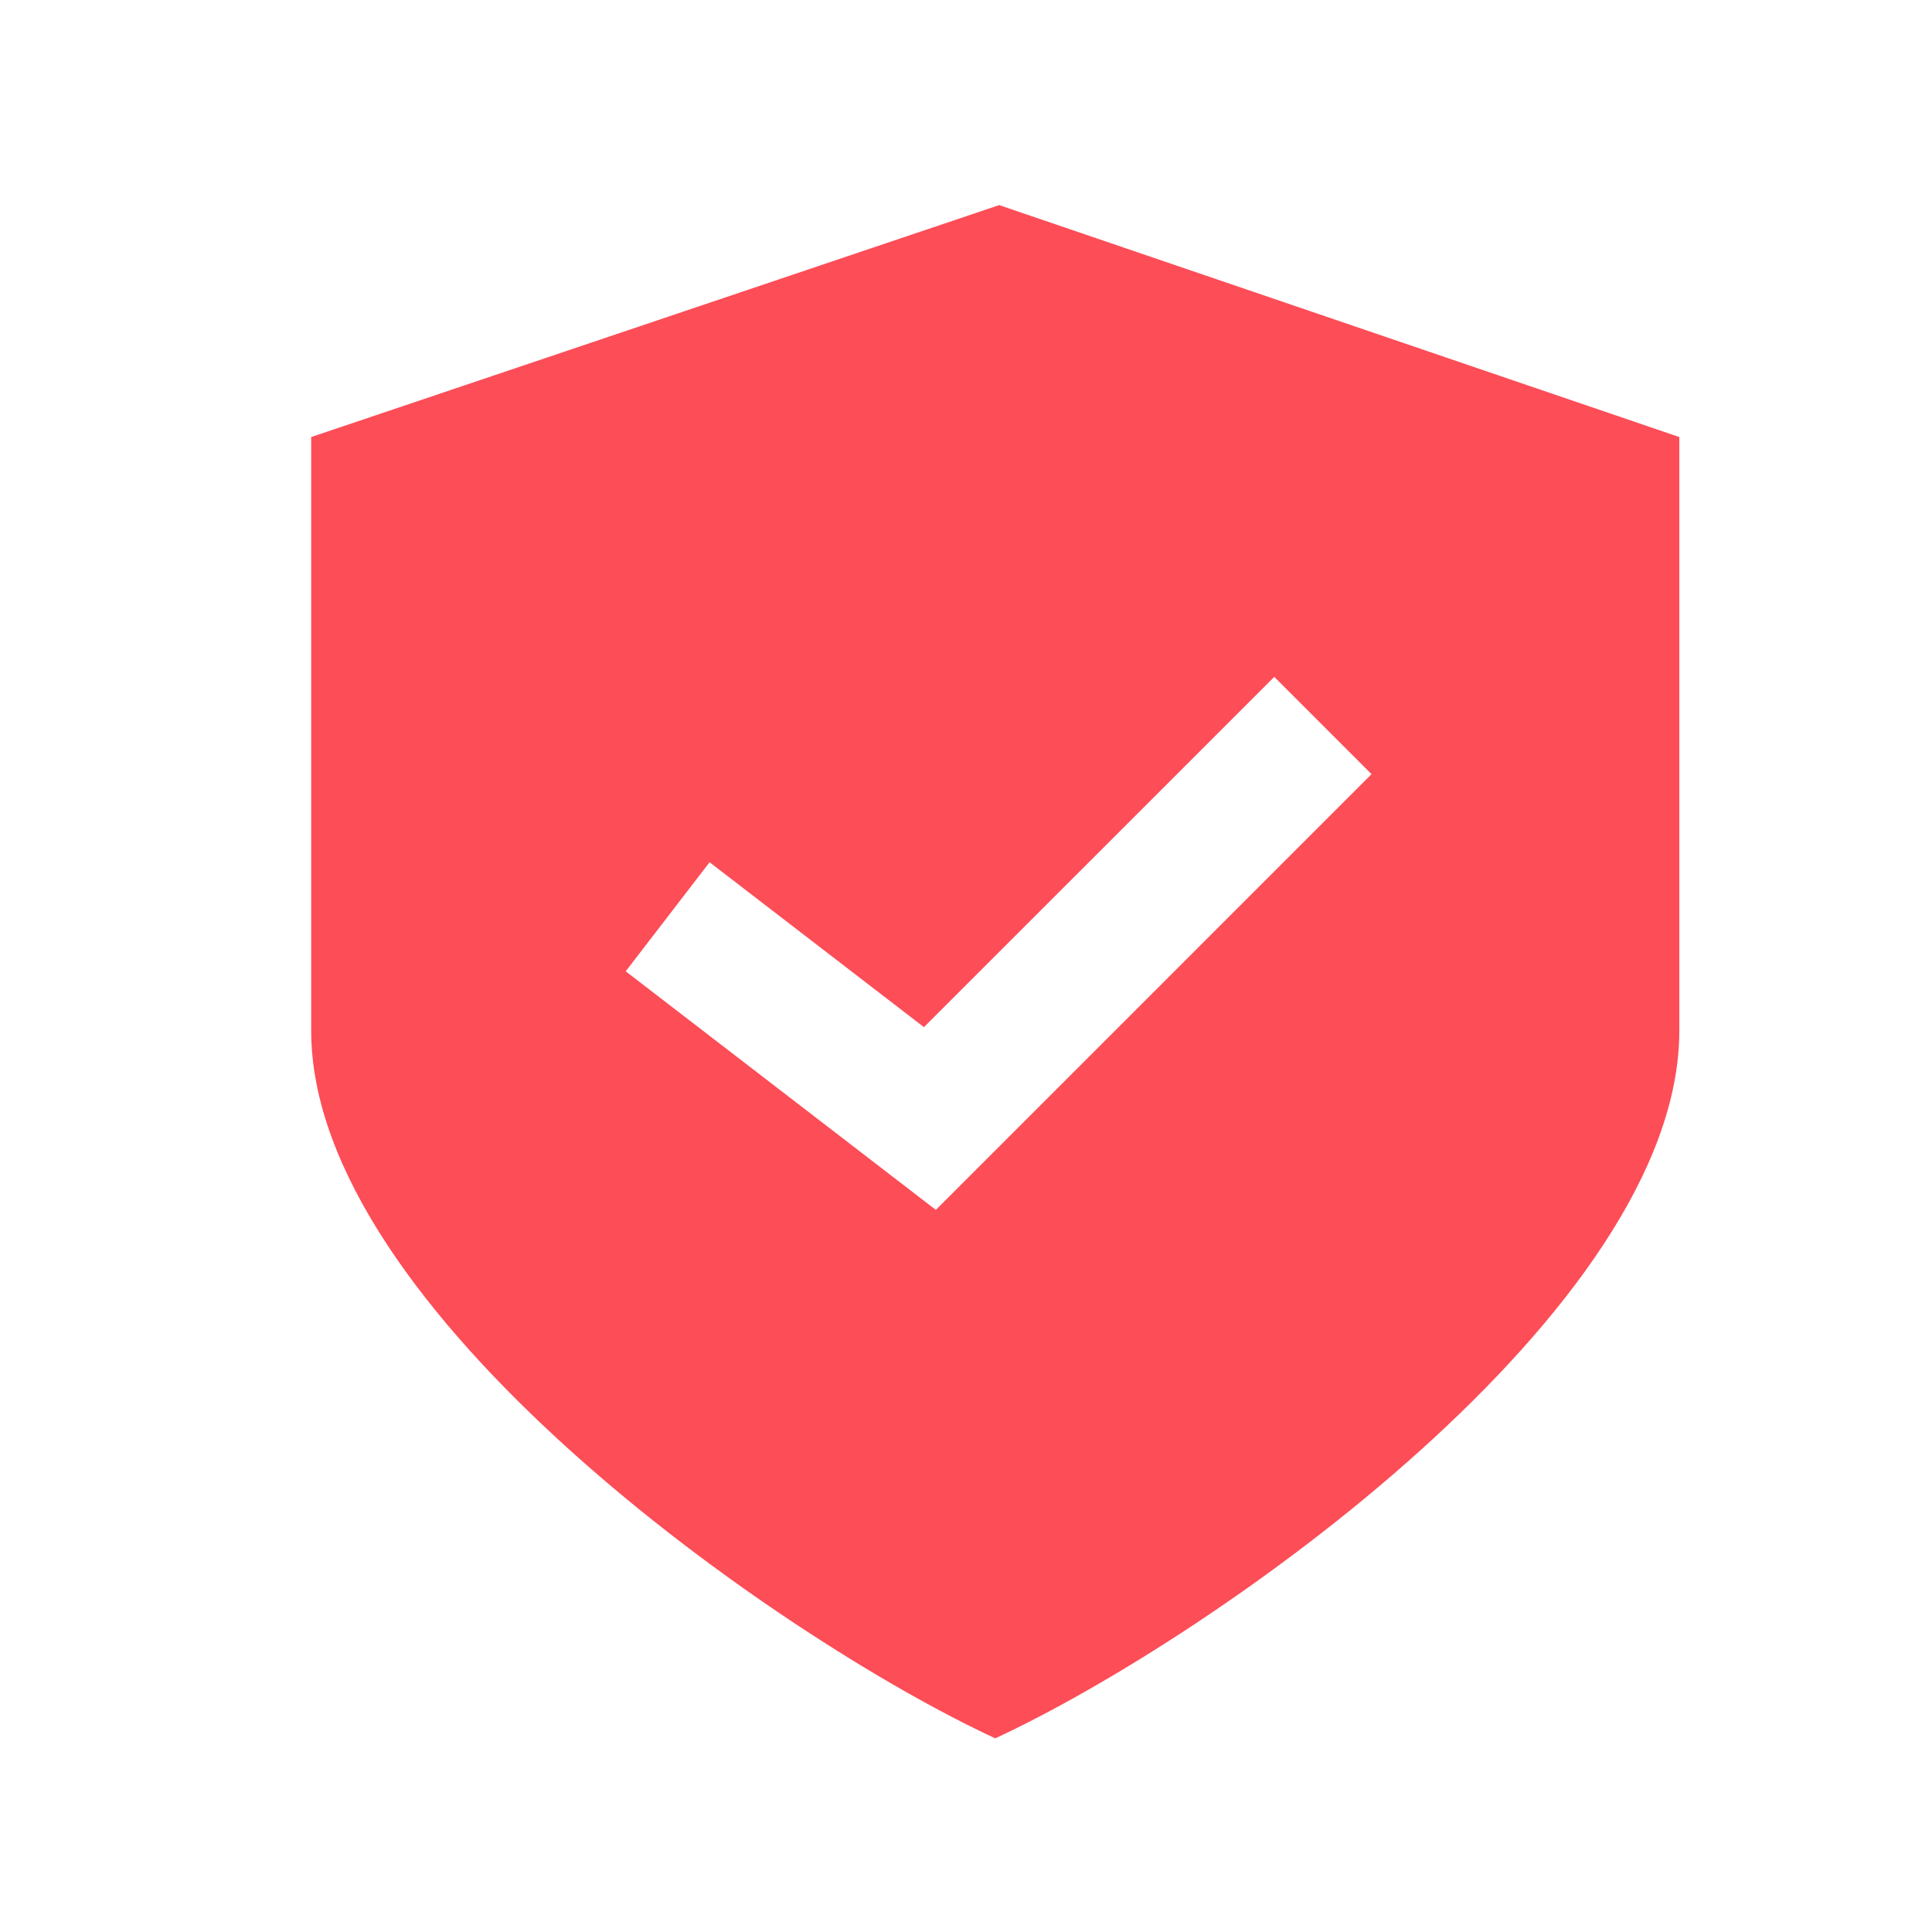 <?xml version="1.0" encoding="UTF-8"?> <svg xmlns="http://www.w3.org/2000/svg" width="43" height="43" viewBox="0 0 43 43" fill="none"><path fill-rule="evenodd" clip-rule="evenodd" d="M6.926 9.727L22.238 4.565L37.376 9.727V22.94C37.376 29.152 27.051 36.415 22.151 38.69C17.251 36.415 6.926 29.152 6.926 22.94V9.727ZM20.829 26.928L30.526 17.23L28.361 15.065L20.564 22.861L15.793 19.191L13.926 21.618L20.829 26.928Z" fill="#FD4D57"></path></svg> 